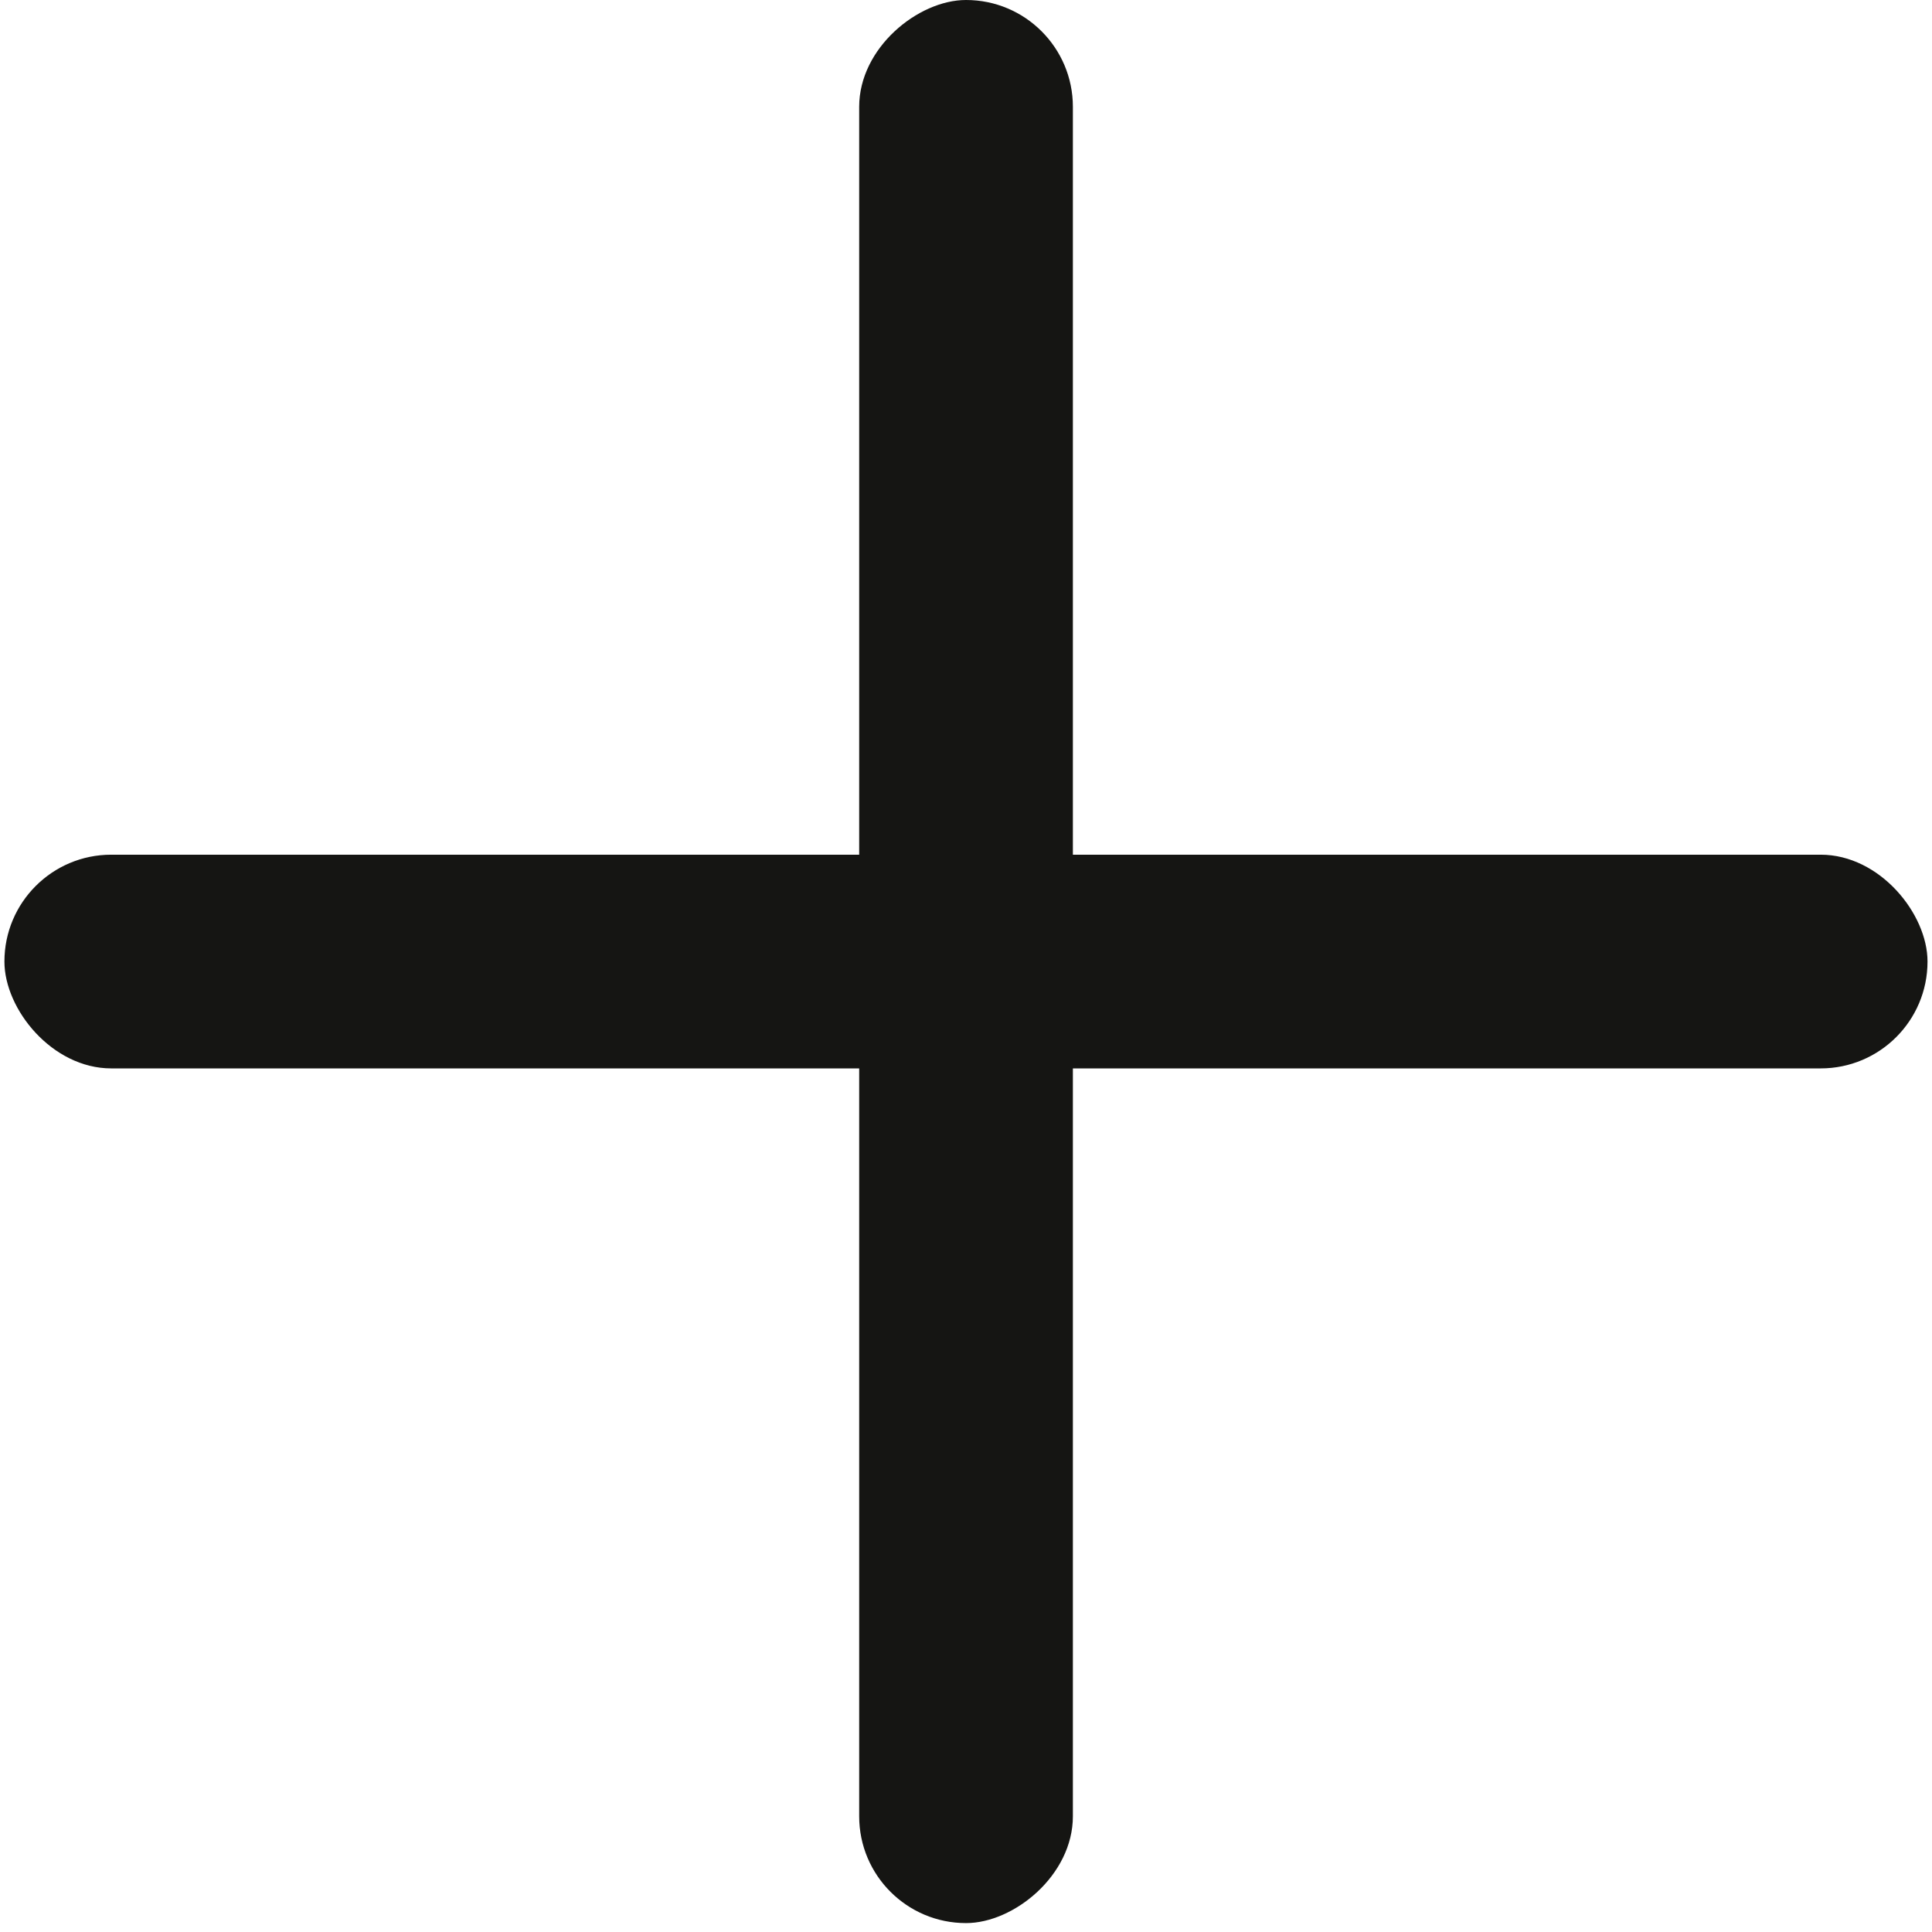 <svg width="31" height="31" viewBox="0 0 31 31" fill="none" xmlns="http://www.w3.org/2000/svg">
<rect x="0.071" y="13.714" width="30.857" height="3.429" rx="1.714" fill="#151513"/>
<rect x="13.786" y="30.857" width="30.857" height="3.429" rx="1.714" transform="rotate(-90 13.786 30.857)" fill="#151513"/>
</svg>
